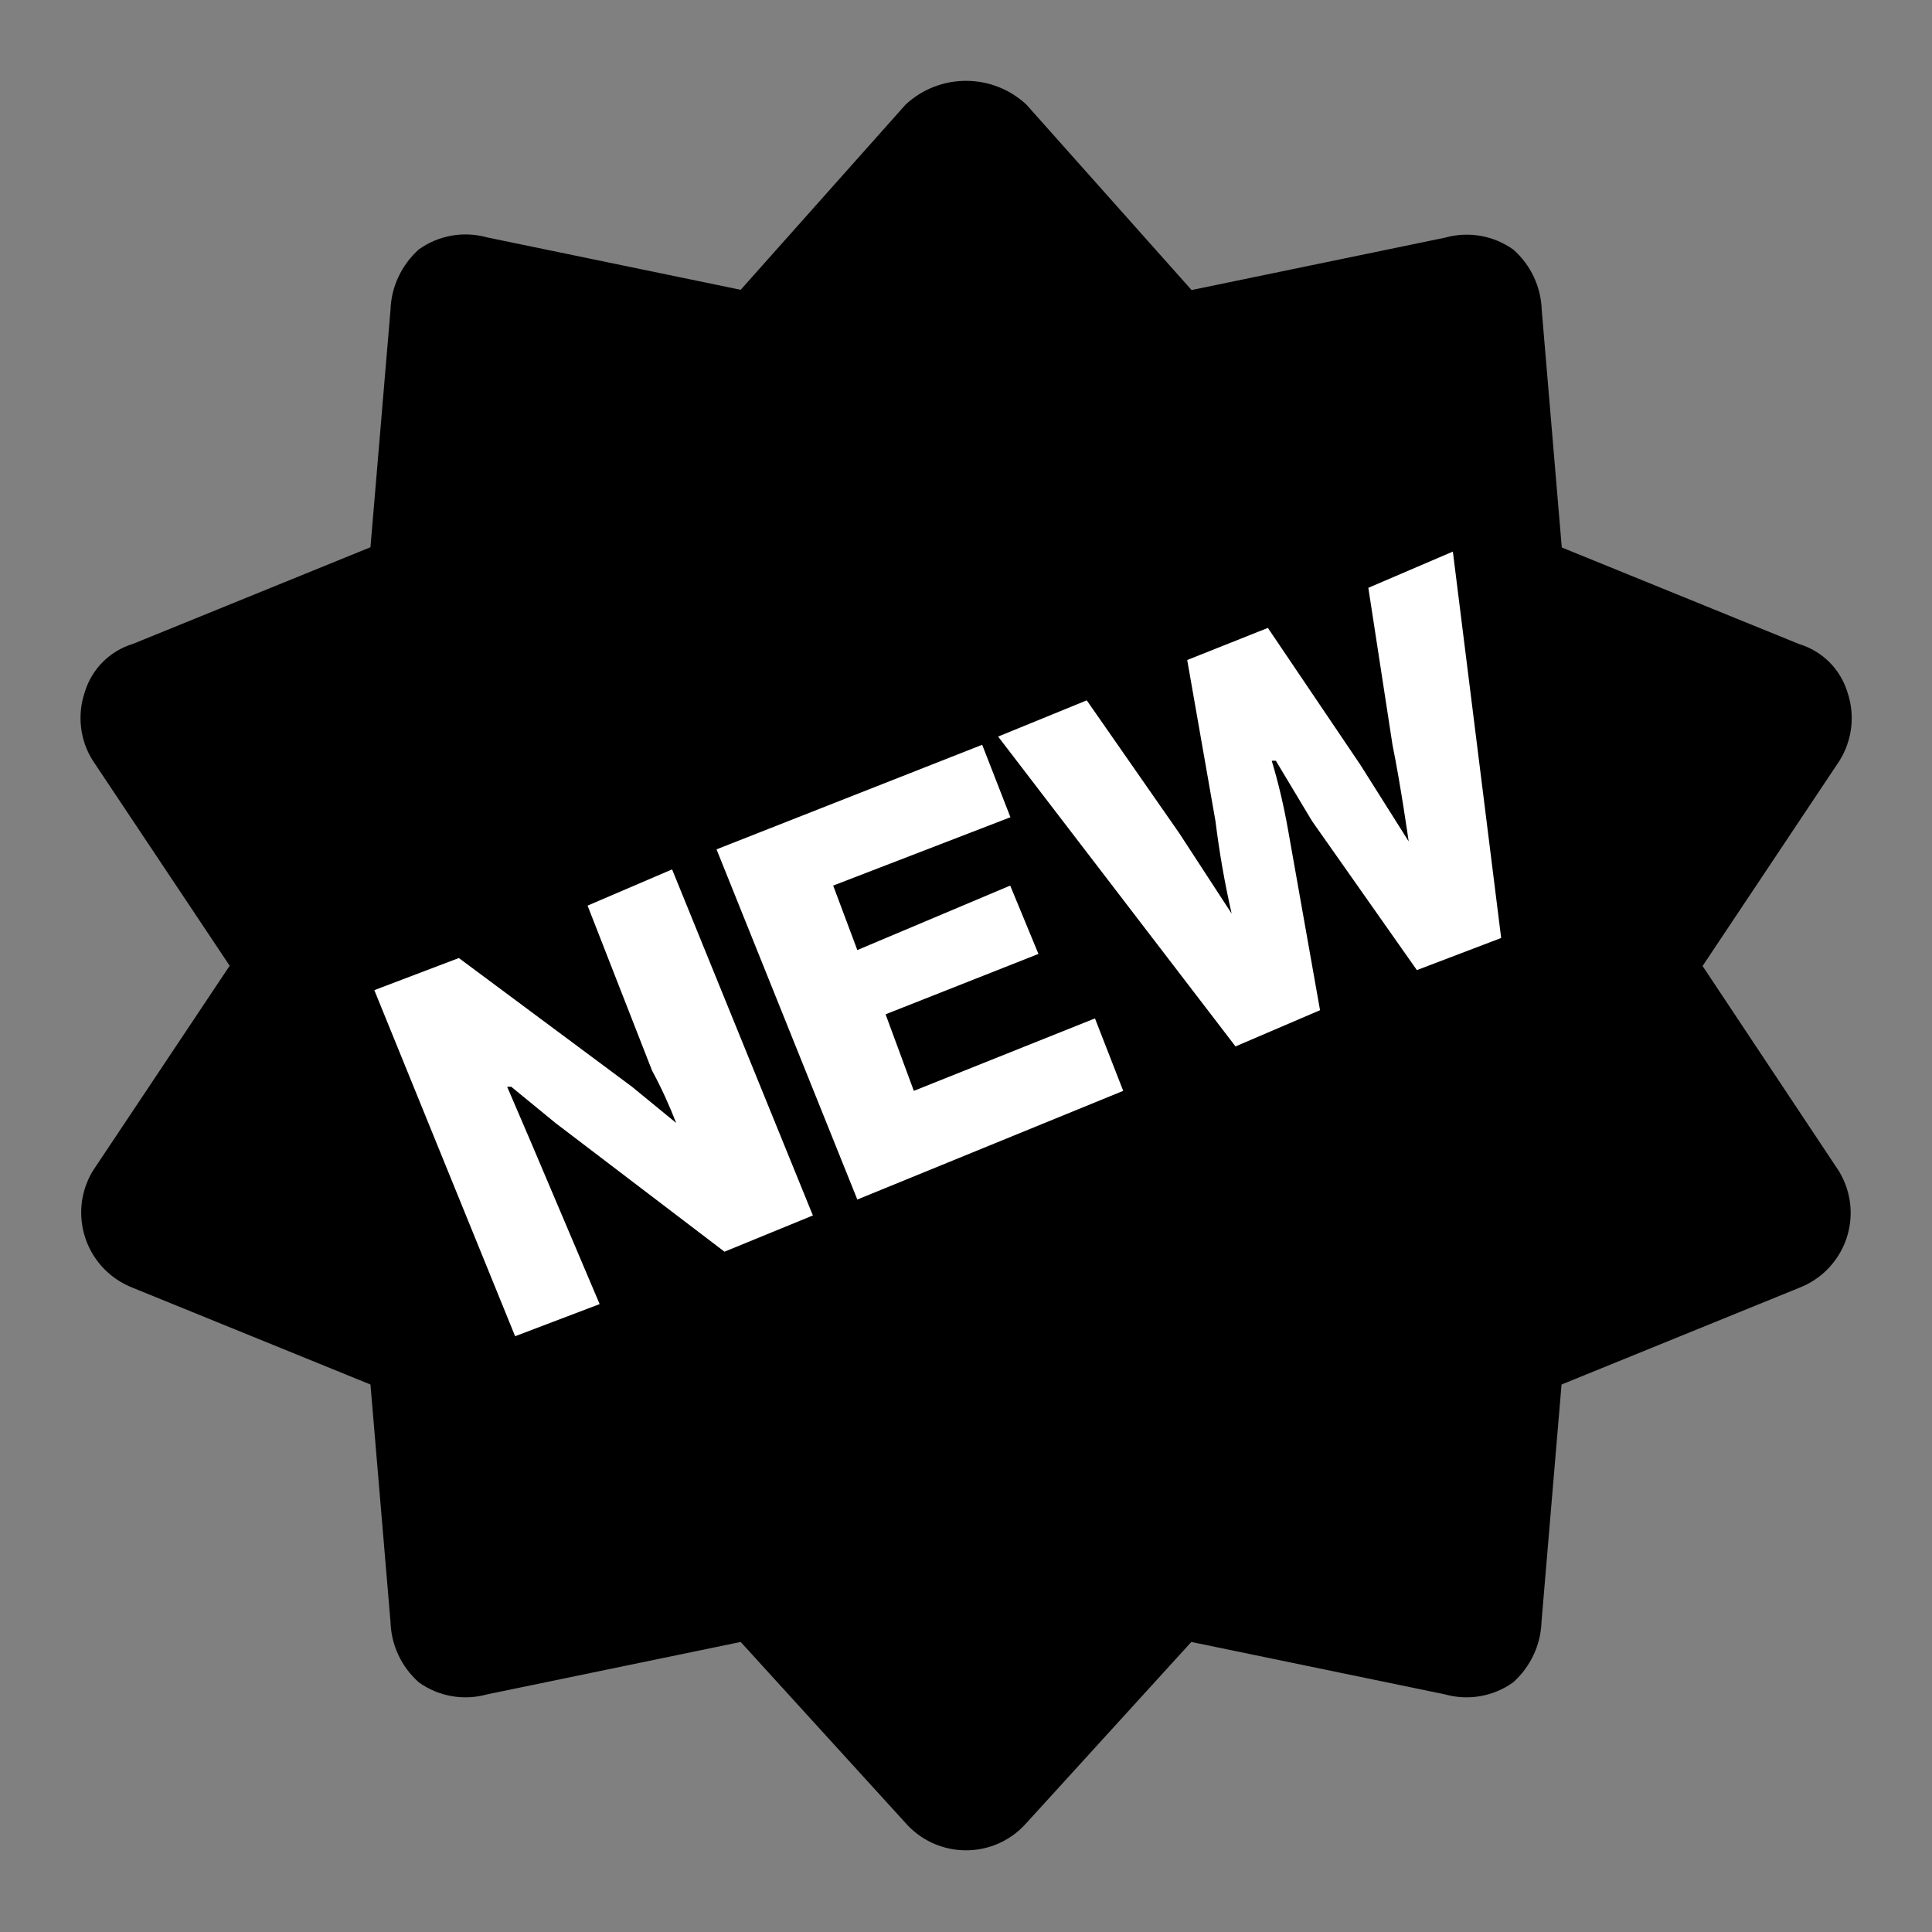 <?xml version="1.0" encoding="utf-8"?>
<!-- Generator: Adobe Illustrator 19.0.1, SVG Export Plug-In . SVG Version: 6.00 Build 0)  -->
<svg version="1.1" id="Layer_1" xmlns="http://www.w3.org/2000/svg" xmlns:xlink="http://www.w3.org/1999/xlink" x="0px" y="0px"
	 viewBox="94 -4 800 800" style="enable-background:new 94 -4 800 800;" xml:space="preserve">
<rect x="94" y="-4" width="800" height="800" fill="#808080" stroke="none"/>
<style type="text/css">
	.st0{fill:#FFFFFF;stroke:#000000;stroke-miterlimit:10;}
	.st1{fill:none;}
</style>
<rect x="238" y="289" transform="matrix(0.914 -0.405 0.405 0.914 -123.433 237.038)" class="st0" width="522" height="243"/>
<title>new-star</title>
<g id="Layer_2">
	<g id="invisible_box">
		<rect x="94" y="-4" class="st1" width="800" height="800"/>
	</g>
	<g id="icons_Q2">
		<path d="M799,396l56.7-85c5.3-8.5,6.5-18.9,3.3-28.3c-2.9-9.6-10.4-17.1-20-20l-98.3-40l-8.3-98.3c-0.3-9.6-4.5-18.6-11.7-25
			c-8.2-5.9-18.6-7.7-28.3-5l-105,21.7L519,39.3c-14.1-13.1-35.9-13.1-50,0L400.7,116l-105-21.7c-9.7-2.7-20.1-0.9-28.3,5
			c-7.1,6.4-11.4,15.4-11.7,25l-8.3,98.3l-98.3,40c-9.6,2.9-17.1,10.4-20,20c-3.2,9.5-2,19.9,3.3,28.3l56.7,85l-56.7,85
			c-9.5,15.8-4.4,36.3,11.4,45.8c1.7,1,3.5,1.9,5.3,2.6l98.3,40l8.3,98.3c0.3,9.6,4.5,18.6,11.7,25c8.2,5.9,18.6,7.7,28.3,5
			l105-21.7l68.3,75c12.2,13.8,33.2,15.1,47,3c1-0.9,2-1.9,3-3l68.3-75l105,21.7c9.7,2.7,20.1,0.9,28.3-5c7.1-6.4,11.4-15.4,11.7-25
			l8.3-98.3l98.3-40c17.2-6.6,25.8-25.8,19.2-43c-0.7-1.8-1.6-3.6-2.6-5.3L799,396z M394,514.3L324,461l-18.3-15H304l10,23.3
			l28.3,66.7l-35,13.3L249,406l35-13.3l71.7,53.3l18.3,15l0,0c-2.9-7.4-6.2-14.7-10-21.7L337.3,371l35-15l58.3,143.3L394,514.3z
			 M449,492.7l-58.3-145l110-43.3l11.7,30L439,362.7l10,26.7l63.3-26.7L524,391l-63.3,25l11.7,31.7l75-30l11.7,30L449,492.7z
			 M680.7,397.7L637.3,336l-15-25h-1.7c2.8,9.3,5,18.8,6.7,28.3l13.3,75l-35,15L507.3,301l36.7-15l38.3,55l21.7,33.3l0,0
			c-2.9-12.7-5.1-25.4-6.7-38.3l-11.7-66.7L619,256l38.3,56.7l20,31.7l0,0c0,0-3.3-23.3-6.7-40l-10-65l35-15l20,160L680.7,397.7z"/>
	</g>
</g>
</svg>
